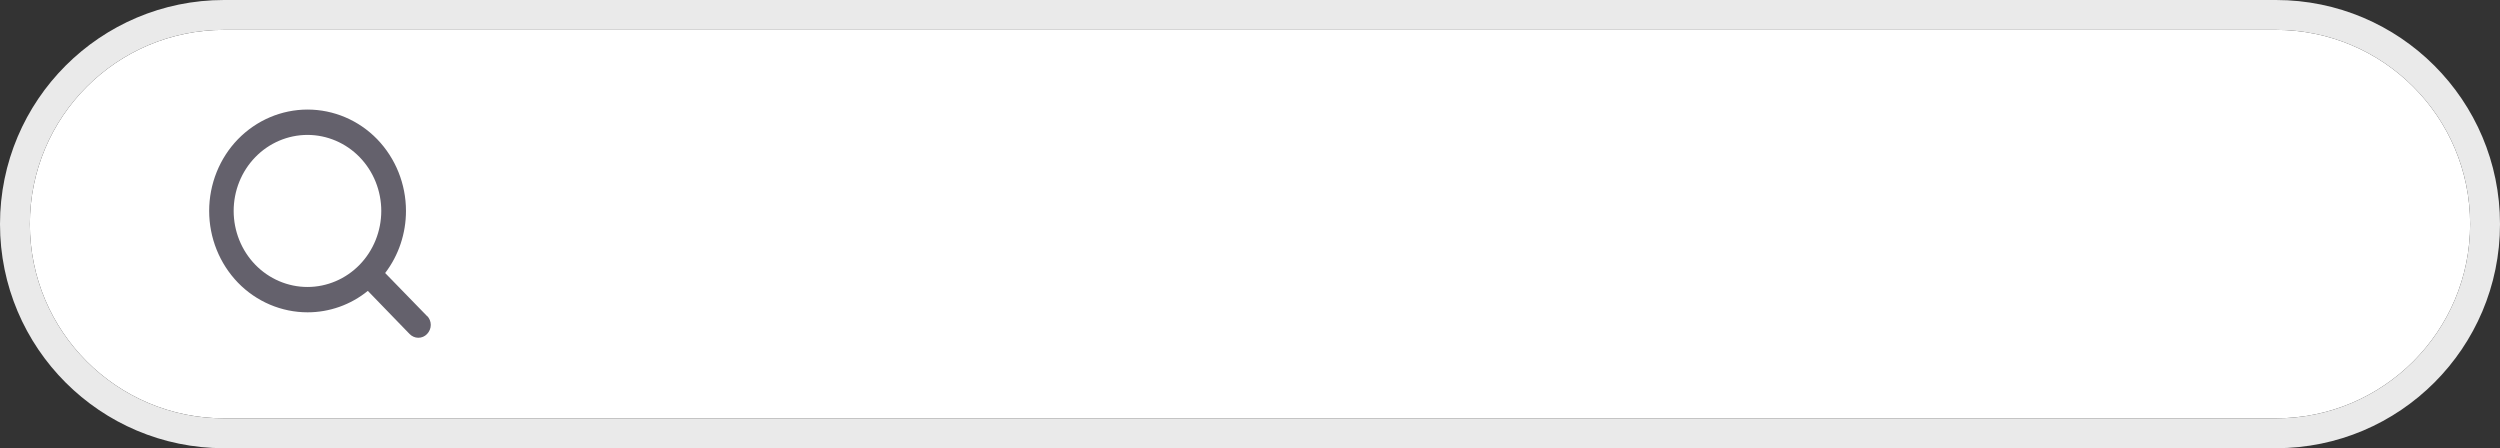 <svg width="251" height="45" viewBox="0 0 251 45" fill="none" xmlns="http://www.w3.org/2000/svg">
<rect x="0" y="0" width="251" height="45" fill="#333333" stroke="none"/>
<path d="M3 22.5C3 11.73 11.73 3 22.5 3H228.5C239.27 3 248 11.73 248 22.5C248 33.27 239.27 42 228.5 42H22.5C11.73 42 3 33.27 3 22.5Z" fill="white"/>
<path fill-rule="evenodd" clip-rule="evenodd" d="M22.5 0H228.5C240.926 0 251 10.074 251 22.5C251 34.926 240.926 45 228.5 45H22.5C10.074 45 0 34.926 0 22.5C0 10.074 10.074 0 22.5 0ZM22.5 3C11.73 3 3 11.73 3 22.5C3 33.27 11.73 42 22.5 42H228.5C239.27 42 248 33.27 248 22.5C248 11.73 239.27 3 228.5 3H22.5Z" fill="#EAEAEA"/>
<path d="M42.87 31.728L38.67 27.411C40.03 25.629 40.76 23.435 40.76 21.179C40.76 18.479 39.72 15.894 37.87 13.977C36.02 12.071 33.5 11 30.88 11C28.26 11 25.75 12.071 23.89 13.977C22.04 15.883 21 18.479 21 21.179C21 23.878 22.04 26.464 23.89 28.38C25.74 30.286 28.26 31.357 30.88 31.357C33.07 31.357 35.21 30.605 36.93 29.204L41.12 33.531C41.35 33.768 41.67 33.912 42 33.912C42.33 33.912 42.65 33.778 42.88 33.531C43.11 33.294 43.25 32.964 43.25 32.624C43.25 32.284 43.12 31.955 42.88 31.718L42.87 31.728ZM23.46 21.179C23.46 19.149 24.24 17.212 25.63 15.78C27.02 14.348 28.91 13.545 30.87 13.545C32.83 13.545 34.72 14.348 36.11 15.78C37.5 17.212 38.28 19.159 38.28 21.179C38.28 23.198 37.5 25.145 36.11 26.577C34.72 28.009 32.83 28.812 30.87 28.812C28.91 28.812 27.02 28.009 25.63 26.577C24.24 25.145 23.46 23.198 23.46 21.179Z" fill="#64616C"/>
</svg>
